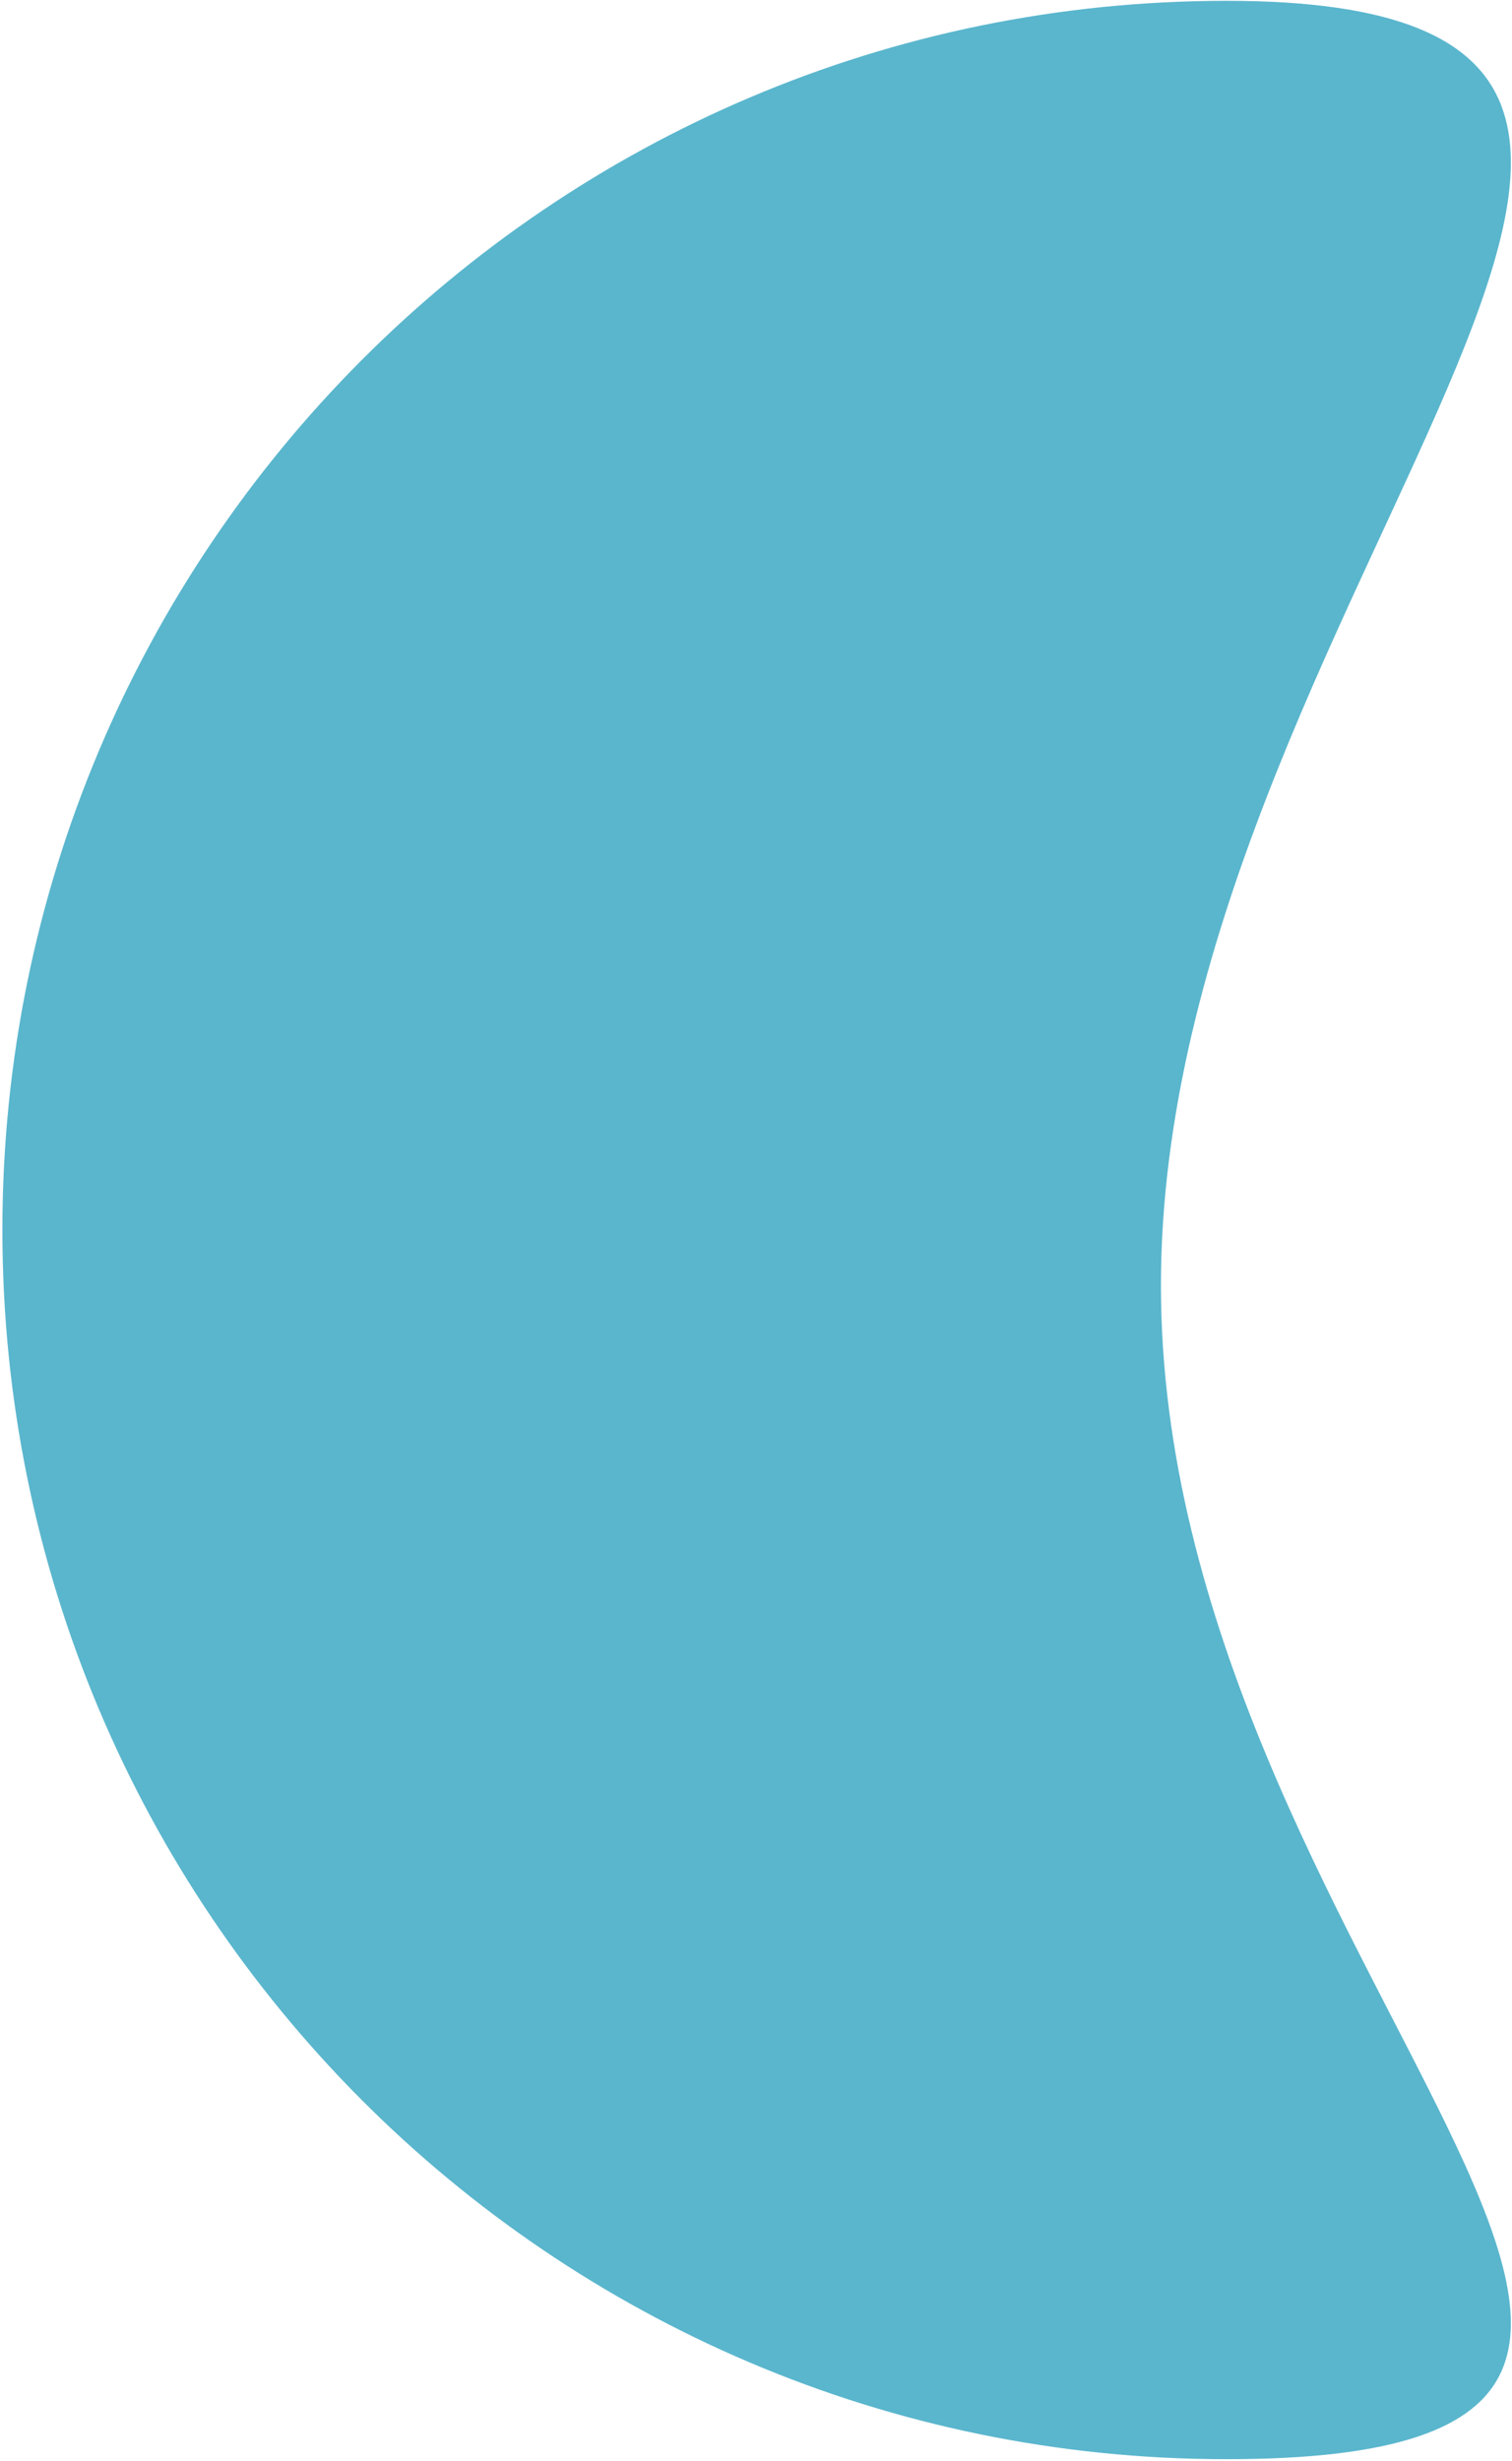 <svg width="378" height="615" fill="none" xmlns="http://www.w3.org/2000/svg">
  <path d="M290.236 321.184c0 169.628 185.403 293.298 16.389 293.298C137.611 614.482.598 476.971.598 307.343.598 137.715 137.611.204 306.625.204c169.014 0-16.389 151.352-16.389 320.98z" fill="#5AB6CD"/>
</svg>
